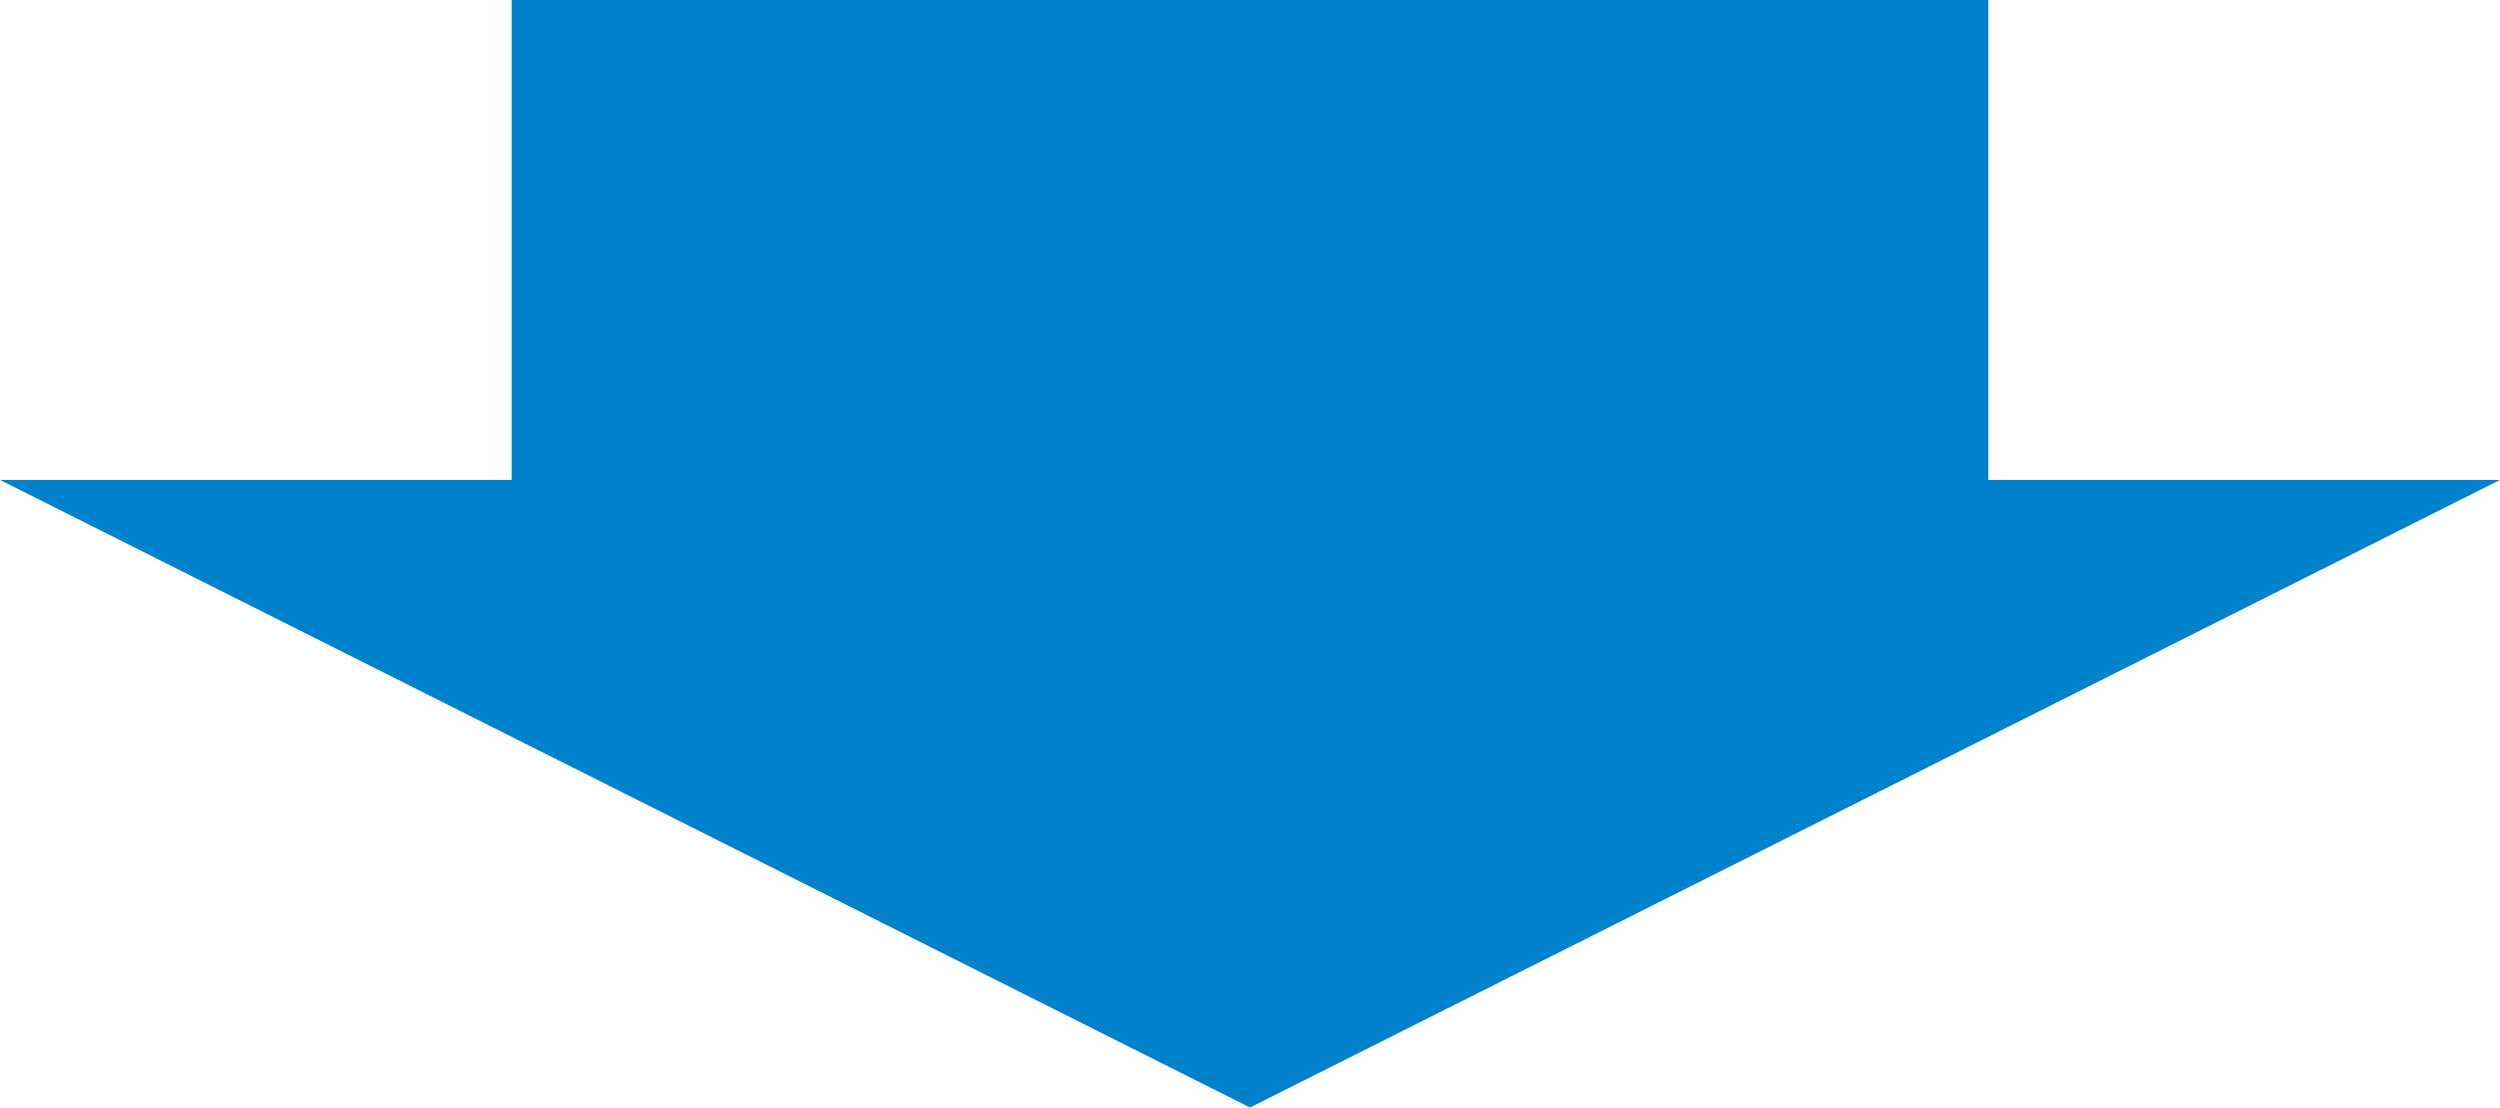 <svg xmlns="http://www.w3.org/2000/svg" width="67.72" height="30" viewBox="0 0 67.72 30">
  <g id="レイヤー_2" data-name="レイヤー 2">
    <g id="レイヤー_1-2" data-name="レイヤー 1">
      <rect x="13.86" width="40" height="14" fill="#0081cc"/>
      <polygon points="33.86 30 67.72 13 0 13 33.86 30" fill="#0081cc"/>
    </g>
  </g>
</svg>
